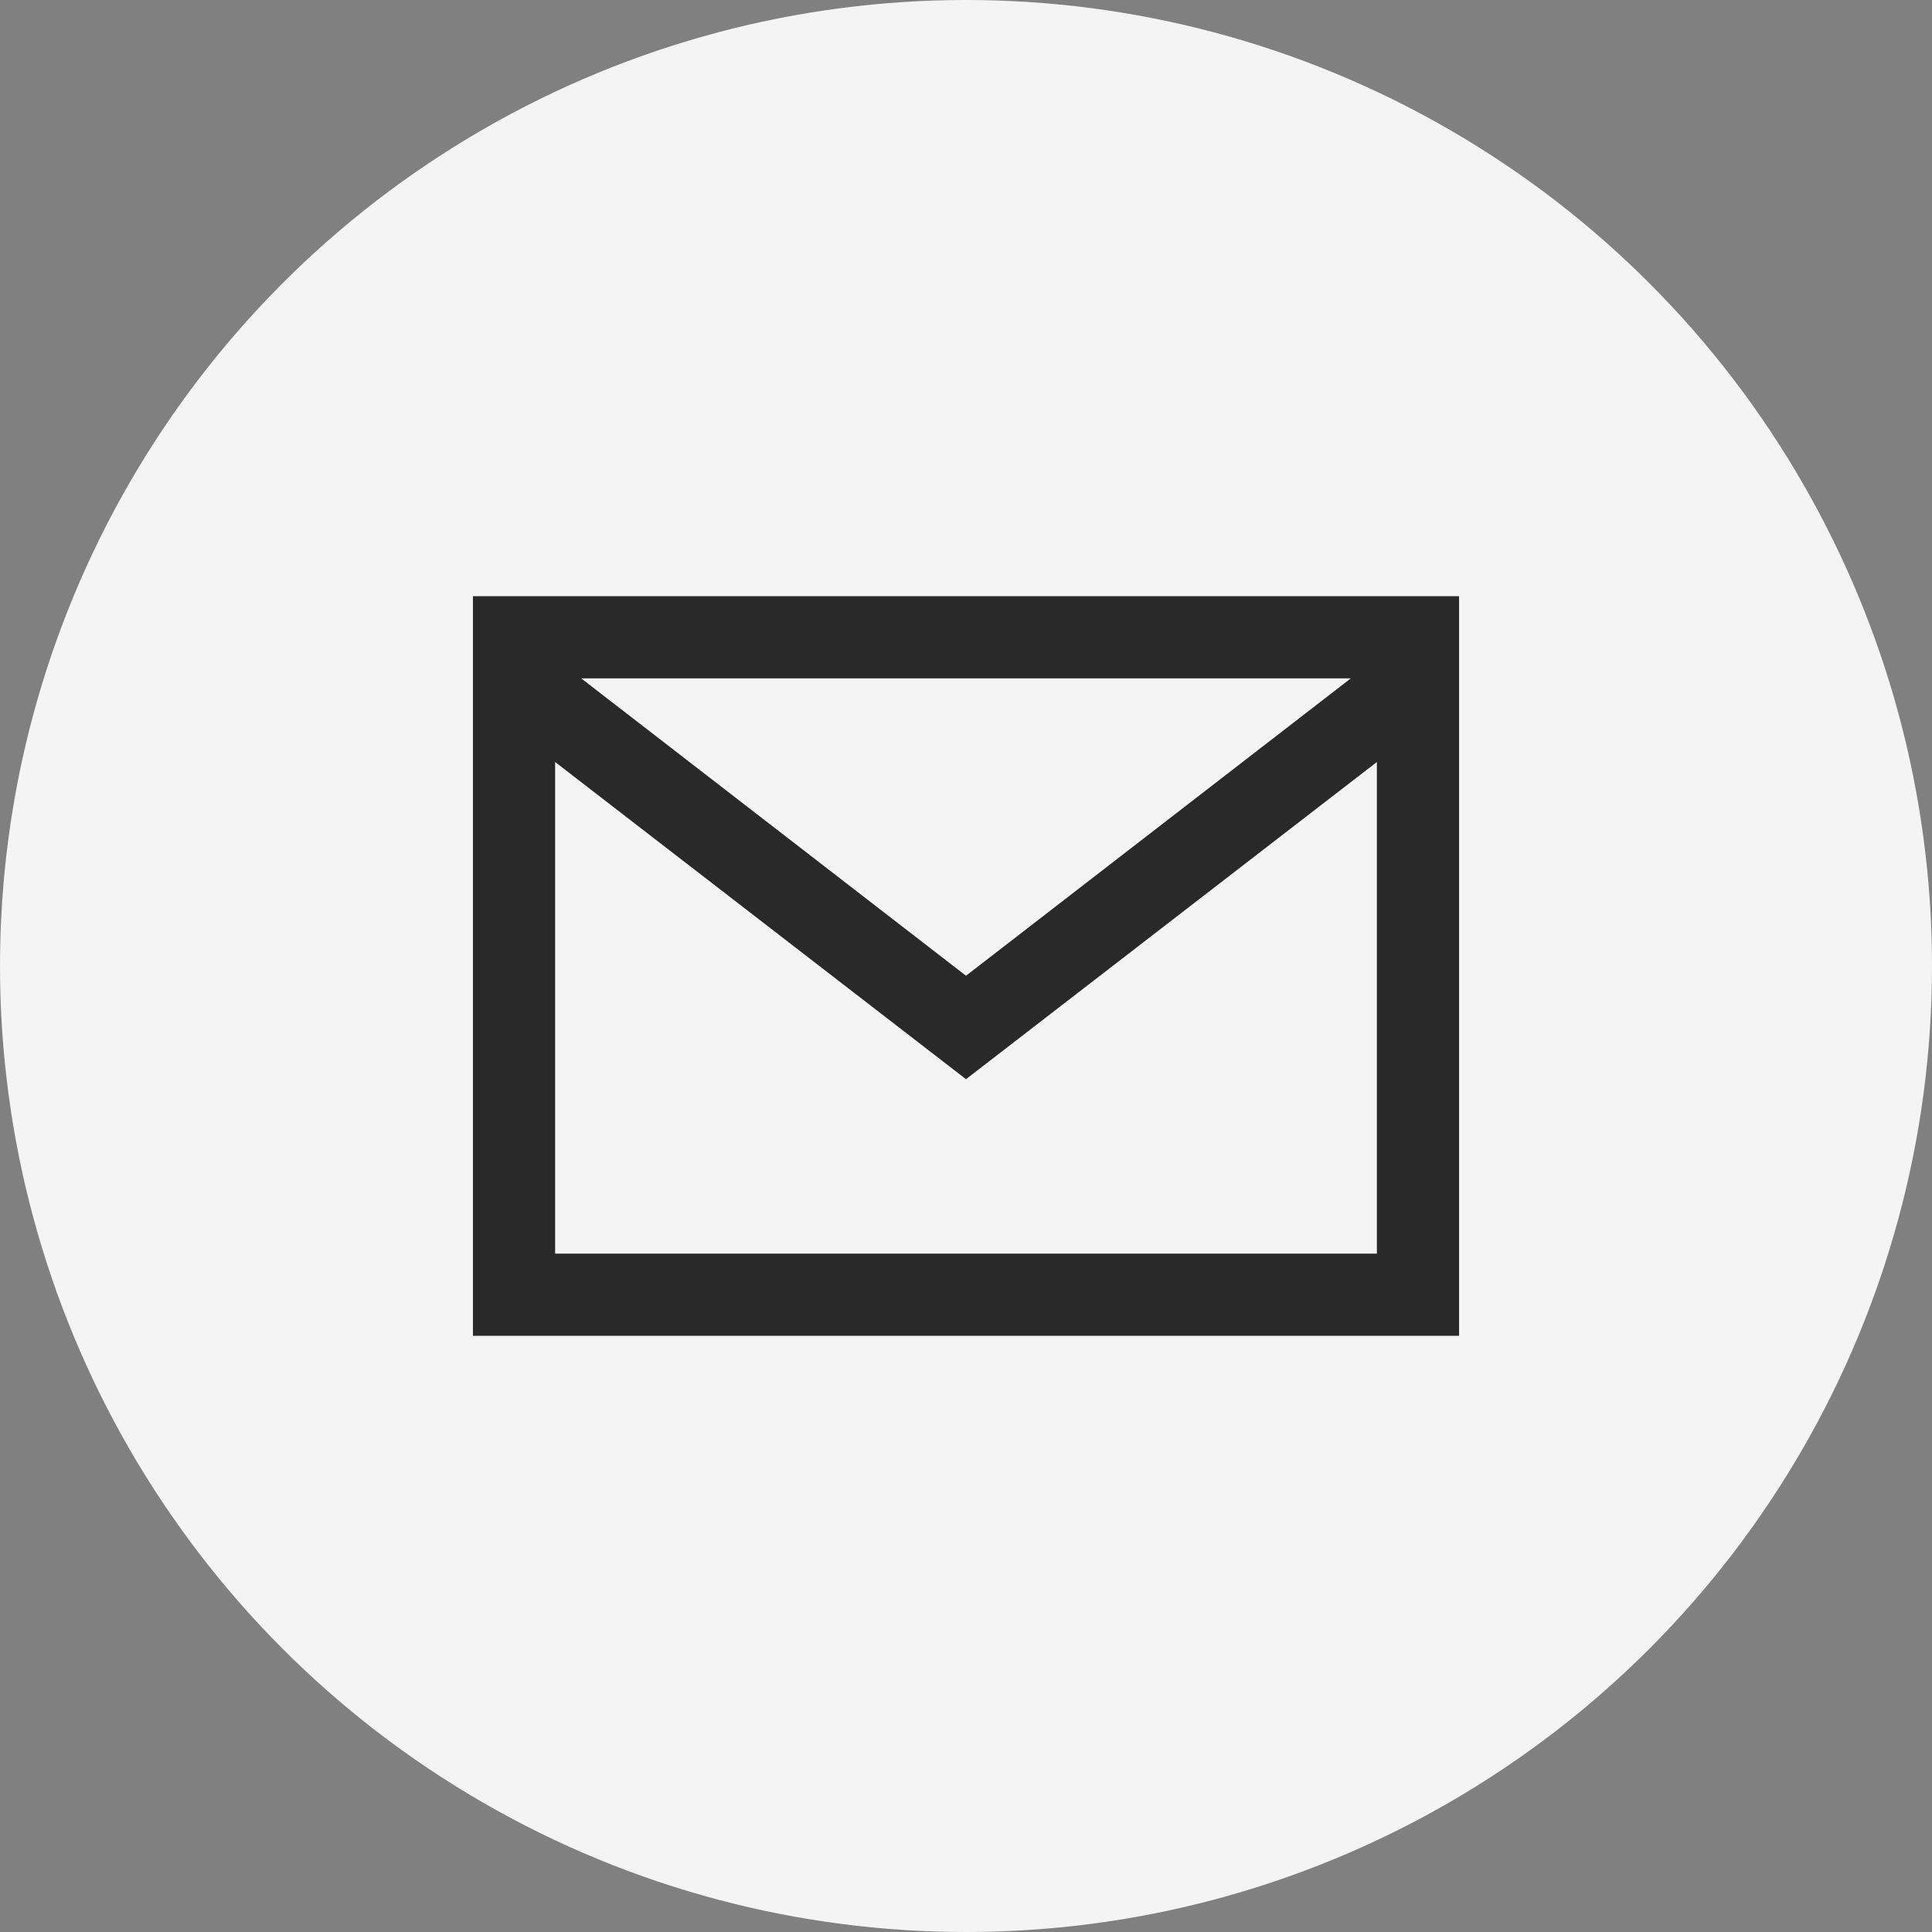 <svg xmlns="http://www.w3.org/2000/svg" width="24" height="24"><rect width="100%" height="100%" fill="#808080" stroke="none"/><defs><clipPath id="a"><path d="M0 0h24v24H0z"/></clipPath></defs><g clip-path="url(#a)"><circle cx="12" cy="12" r="12" fill="#f4f4f4" data-name="Ellipse 1"/><path fill="#292929" d="M18.125 16.594H5.875V7.406h12.25ZM6.896 15.573h10.208V9.466L12 13.406l-5.104-3.94Zm.324-7.146L12 12.121l4.78-3.694Z"/></g></svg>